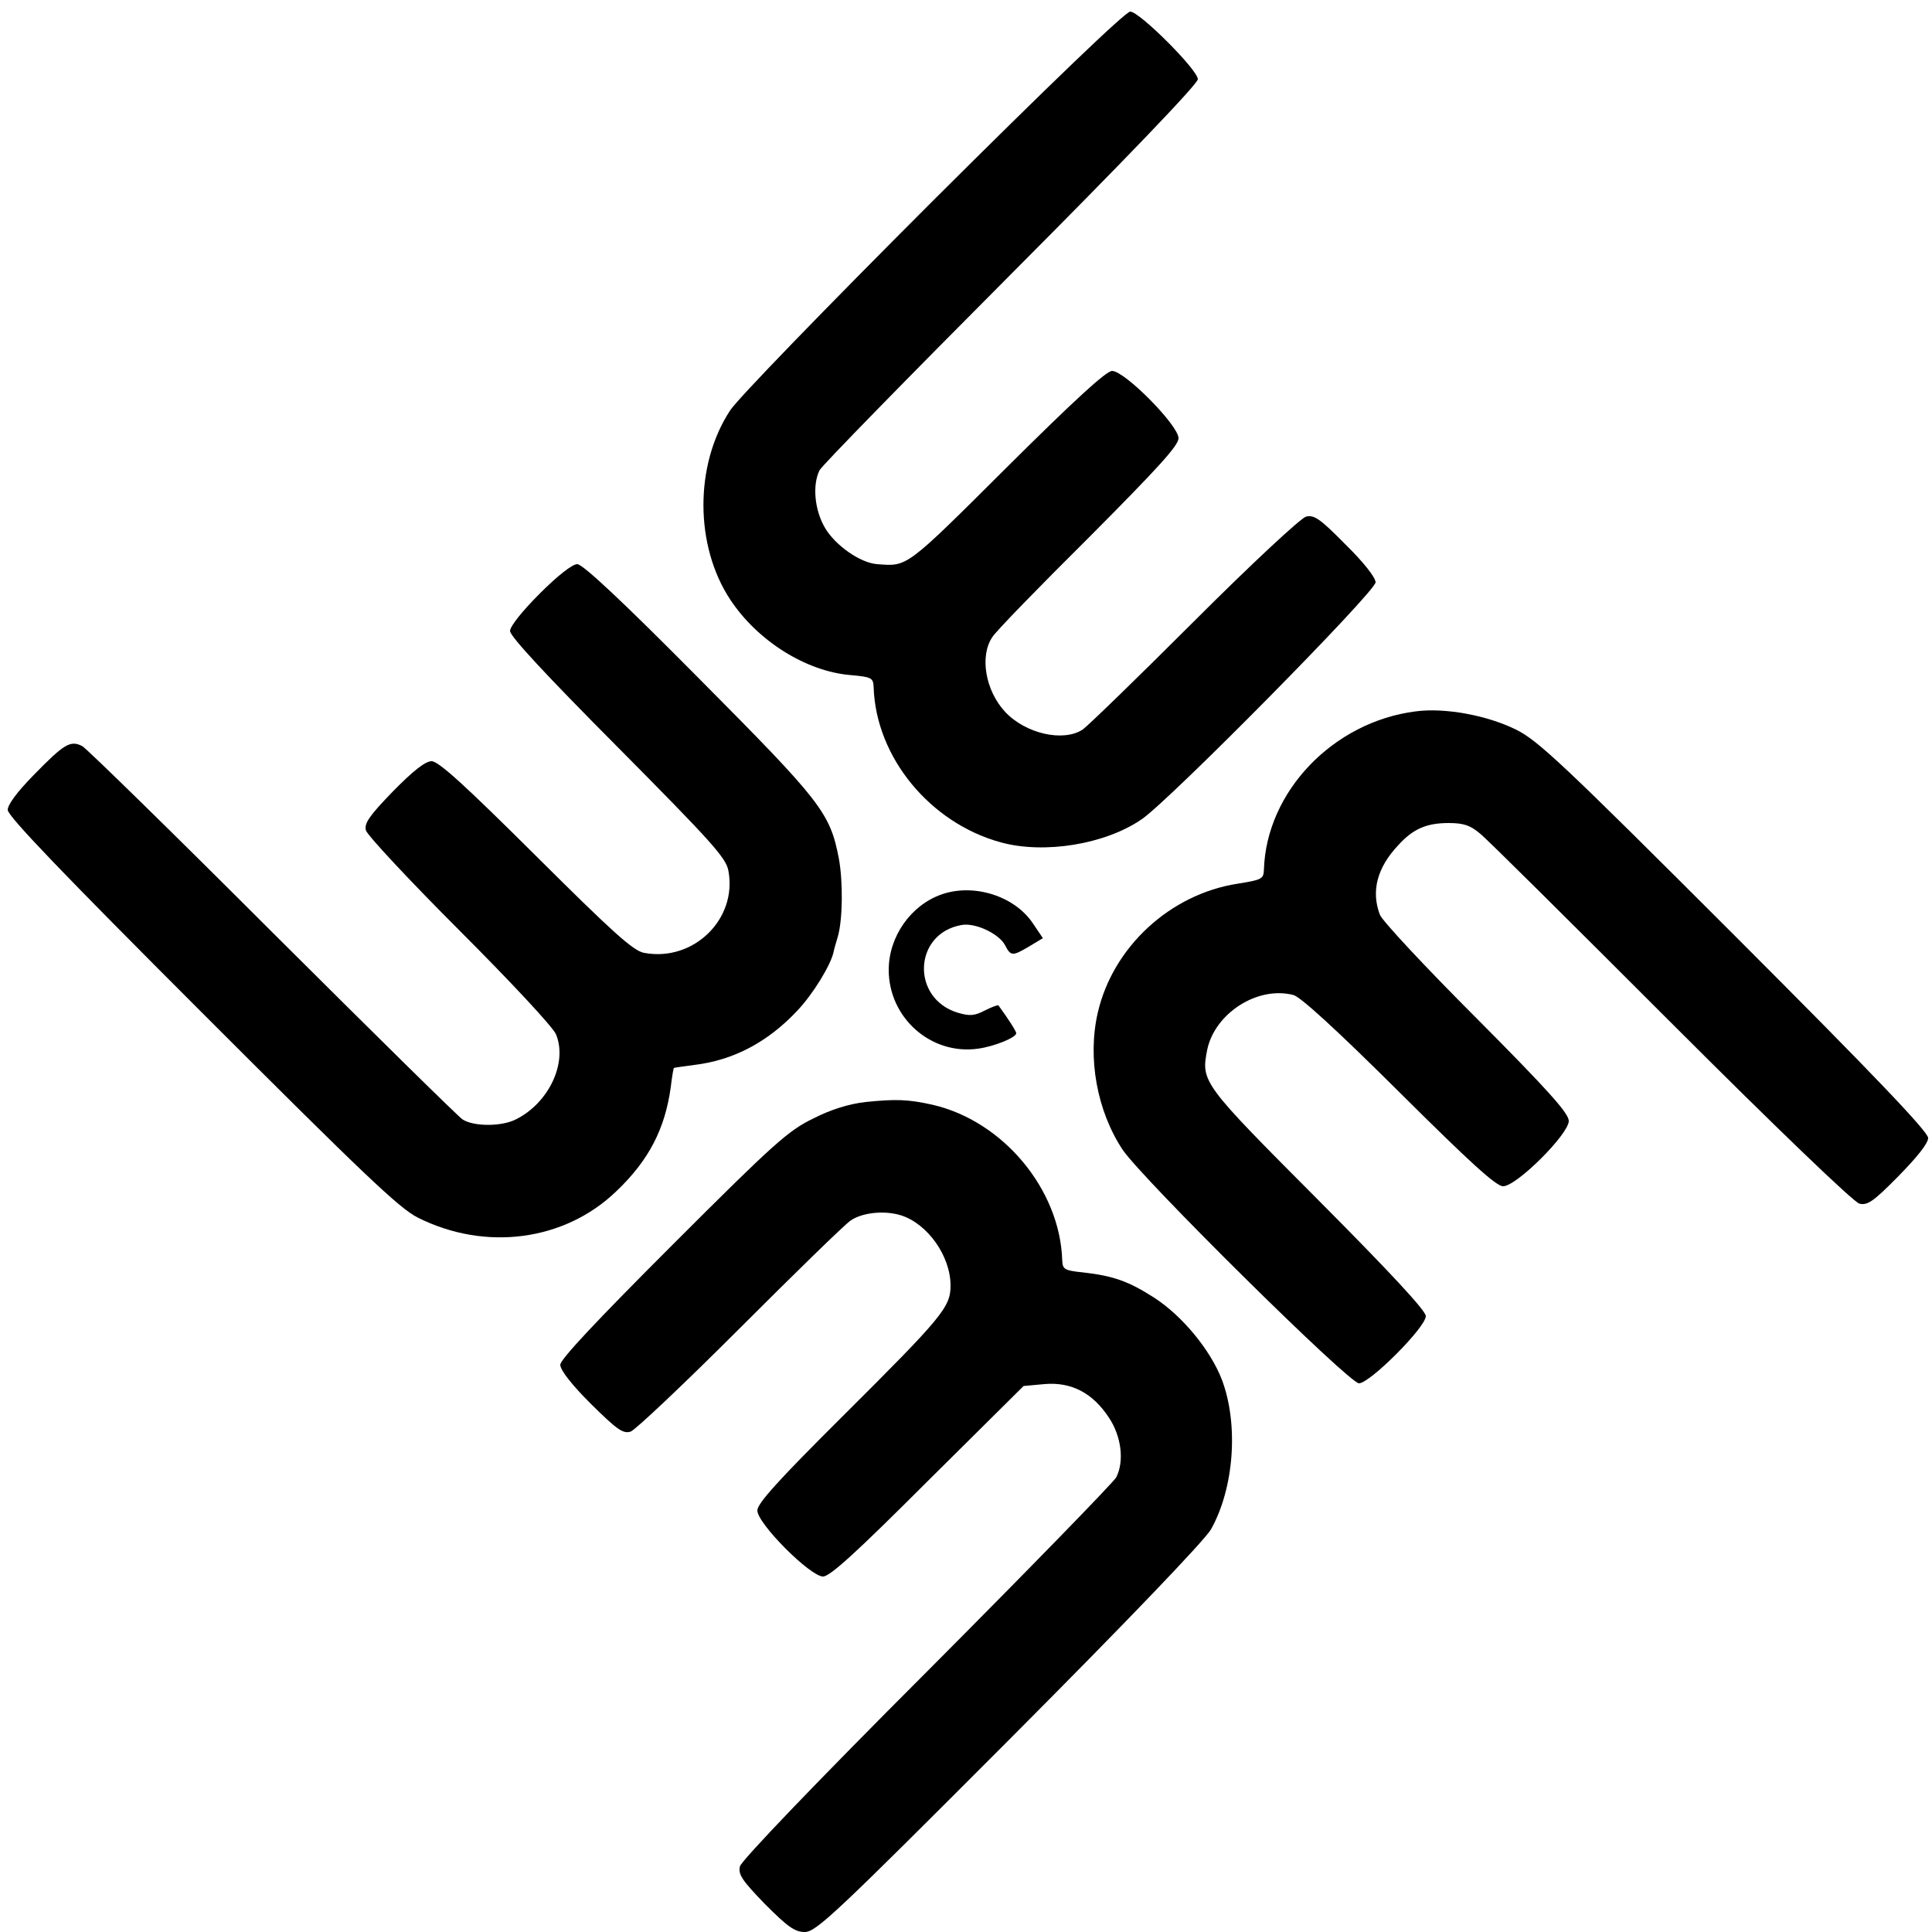 <?xml version="1.0" standalone="no"?>
<!DOCTYPE svg PUBLIC "-//W3C//DTD SVG 20010904//EN"
 "http://www.w3.org/TR/2001/REC-SVG-20010904/DTD/svg10.dtd">
<svg version="1.0" xmlns="http://www.w3.org/2000/svg"
 width="500pt" height="500pt" viewBox="0 0 500 500"
 preserveAspectRatio="xMidYMid meet">
<g transform="translate(0,500) scale(0.1,-0.1)"
fill="#000000" stroke="none">
<path d="M2412 4478 c-271 -271 -507 -514 -523 -541 -92 -141 -91 -350 1 -489
70 -106 195 -185 310 -195 56 -5 60 -7 61 -32 6 -181 146 -351 329 -401 113
-31 271 -5 365 60 72 49 605 589 605 613 0 12 -30 51 -78 98 -66 67 -81 77
-102 72 -14 -4 -141 -122 -290 -271 -146 -146 -275 -271 -288 -280 -50 -33
-148 -11 -201 46 -51 55 -66 144 -33 193 9 15 122 131 250 258 180 181 232
238 232 257 0 33 -139 174 -172 174 -15 0 -97 -75 -273 -250 -263 -262 -256
-256 -335 -250 -43 3 -108 48 -135 94 -27 46 -33 111 -14 149 6 12 229 240
495 507 300 301 484 493 484 505 0 24 -151 175 -175 175 -12 0 -207 -187 -513
-492z"/>
<path d="M1397 3464 c-46 -46 -77 -85 -77 -97 0 -14 96 -117 279 -301 241
-243 280 -286 286 -319 24 -125 -90 -237 -218 -213 -28 5 -81 53 -280 251
-184 183 -252 245 -270 245 -16 0 -47 -24 -100 -78 -61 -63 -75 -83 -70 -101
3 -12 112 -129 242 -259 134 -134 243 -251 250 -269 30 -73 -18 -176 -102
-219 -37 -20 -111 -20 -140 -1 -12 8 -233 226 -492 484 -259 259 -480 475
-492 482 -31 16 -47 6 -127 -76 -41 -42 -66 -75 -66 -89 0 -16 140 -162 502
-524 414 -414 511 -507 559 -531 175 -88 380 -61 514 68 84 80 126 161 141
270 3 26 7 49 8 49 0 1 25 4 53 8 101 12 190 59 266 140 41 43 86 117 94 151
1 6 6 24 11 40 13 44 14 142 3 203 -23 119 -45 147 -361 465 -200 202 -302
297 -316 297 -13 0 -51 -30 -97 -76z"/>
<path d="M3664 3159 c-214 -27 -387 -208 -393 -410 -1 -24 -6 -26 -68 -36
-175 -27 -323 -164 -362 -334 -27 -117 -2 -254 64 -354 51 -76 586 -605 612
-605 28 0 173 145 173 174 0 14 -93 114 -279 301 -299 300 -303 305 -287 387
19 95 130 167 223 143 18 -4 113 -91 274 -251 184 -183 251 -244 269 -244 35
0 170 135 170 169 0 20 -55 81 -239 266 -132 132 -245 253 -250 268 -23 61 -7
122 48 180 38 42 73 57 130 57 39 0 56 -6 81 -27 18 -14 240 -235 494 -489
274 -274 473 -465 488 -469 21 -5 36 5 101 71 49 50 77 85 77 99 0 16 -142
165 -501 524 -446 446 -509 505 -566 533 -75 37 -184 57 -259 47z"/>
<path d="M2436 2685 c-79 -28 -136 -109 -136 -195 0 -124 109 -221 231 -204
43 6 99 29 99 40 0 5 -19 35 -46 72 -1 2 -17 -4 -35 -13 -27 -14 -39 -15 -70
-6 -122 37 -115 205 9 227 35 7 97 -22 113 -52 15 -29 19 -29 63 -3 l35 21
-25 37 c-47 72 -154 106 -238 76z"/>
<path d="M2240 2148 c-43 -5 -89 -19 -136 -43 -64 -31 -102 -65 -363 -326
-198 -198 -291 -297 -291 -311 0 -14 30 -52 79 -101 68 -67 83 -78 103 -72 12
4 139 124 282 267 142 142 271 268 287 279 30 21 87 27 130 14 70 -22 129
-106 129 -182 0 -56 -21 -81 -279 -338 -167 -166 -221 -226 -221 -244 0 -34
137 -171 170 -171 18 0 87 63 271 247 l248 246 54 5 c70 6 125 -23 167 -87 32
-48 40 -112 19 -154 -6 -12 -226 -238 -489 -502 -291 -291 -481 -490 -485
-505 -5 -21 5 -36 65 -98 59 -59 77 -72 103 -72 29 0 81 49 528 497 309 310
506 516 523 545 60 107 72 272 28 388 -30 77 -102 164 -174 211 -67 43 -106
57 -185 66 -49 5 -53 8 -54 32 -6 183 -153 360 -336 402 -63 14 -95 15 -173 7z"/>
</g>
</svg>
